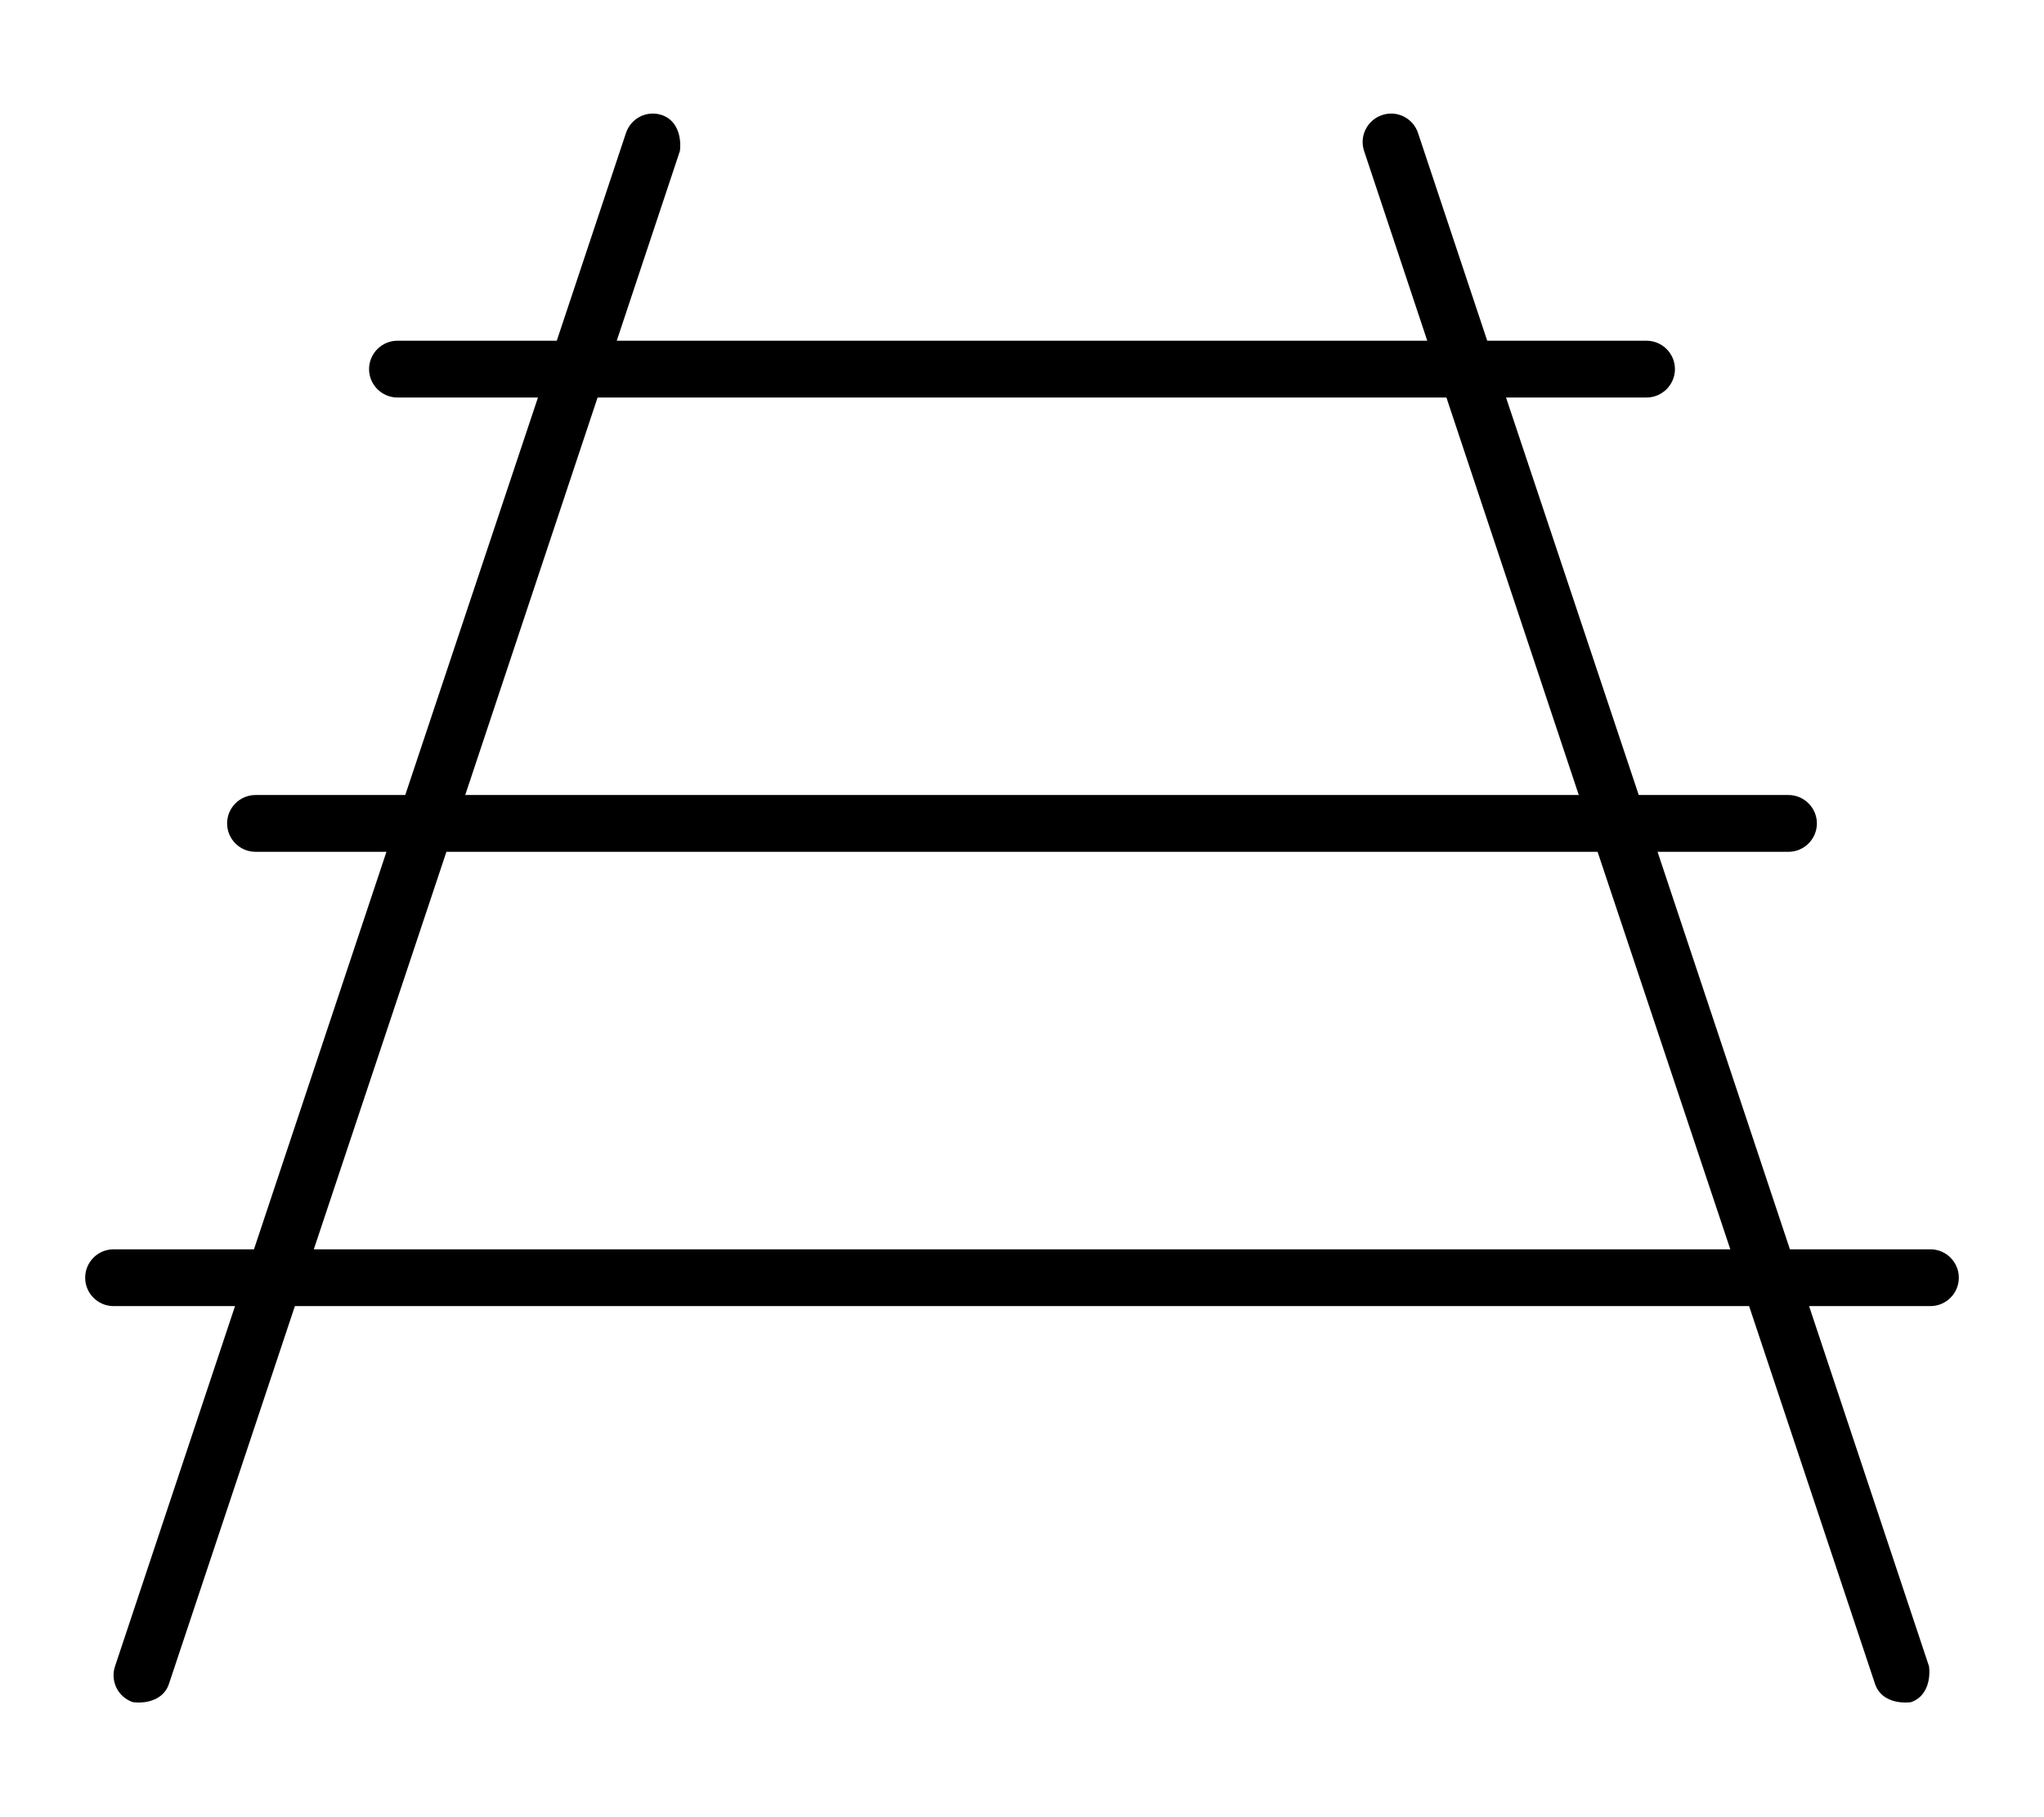 <svg xmlns="http://www.w3.org/2000/svg" viewBox="0 0 576 512"><!--! Font Awesome Pro 6.1.2 by @fontawesome - https://fontawesome.com License - https://fontawesome.com/license (Commercial License) Copyright 2022 Fonticons, Inc. --><path d="M173.8 96H402.2L384.4 42.53C383 38.34 385.3 33.81 389.5 32.41C393.7 31.01 398.2 33.28 399.6 37.47L419.1 96H464C468.4 96 472 99.59 472 104C472 108.4 468.4 112 464 112H424.4L461.8 224H504C508.4 224 512 227.6 512 232C512 236.4 508.4 240 504 240H467.1L504.4 352H544C548.4 352 552 355.6 552 360C552 364.4 548.4 368 544 368H509.8L543.6 469.5C544.1 473.7 542.7 478.2 538.5 479.6C534.3 480.1 529.8 478.7 528.4 474.5L492.9 368H83.1L47.59 474.5C46.19 478.7 41.66 480.1 37.47 479.6C33.28 478.2 31.01 473.7 32.41 469.5L66.23 368H32C27.58 368 24 364.4 24 360C24 355.6 27.58 352 32 352H71.57L108.9 240H72C67.58 240 64 236.4 64 232C64 227.6 67.58 224 72 224H114.2L151.6 112H112C107.6 112 104 108.4 104 104C104 99.59 107.6 96 112 96H156.9L176.4 37.47C177.8 33.28 182.3 31.01 186.5 32.41C190.7 33.81 192.1 38.34 191.6 42.53L173.8 96zM168.4 112L131.1 224H444.9L407.6 112H168.4zM450.2 240H125.8L88.43 352H487.6L450.2 240z"/></svg>